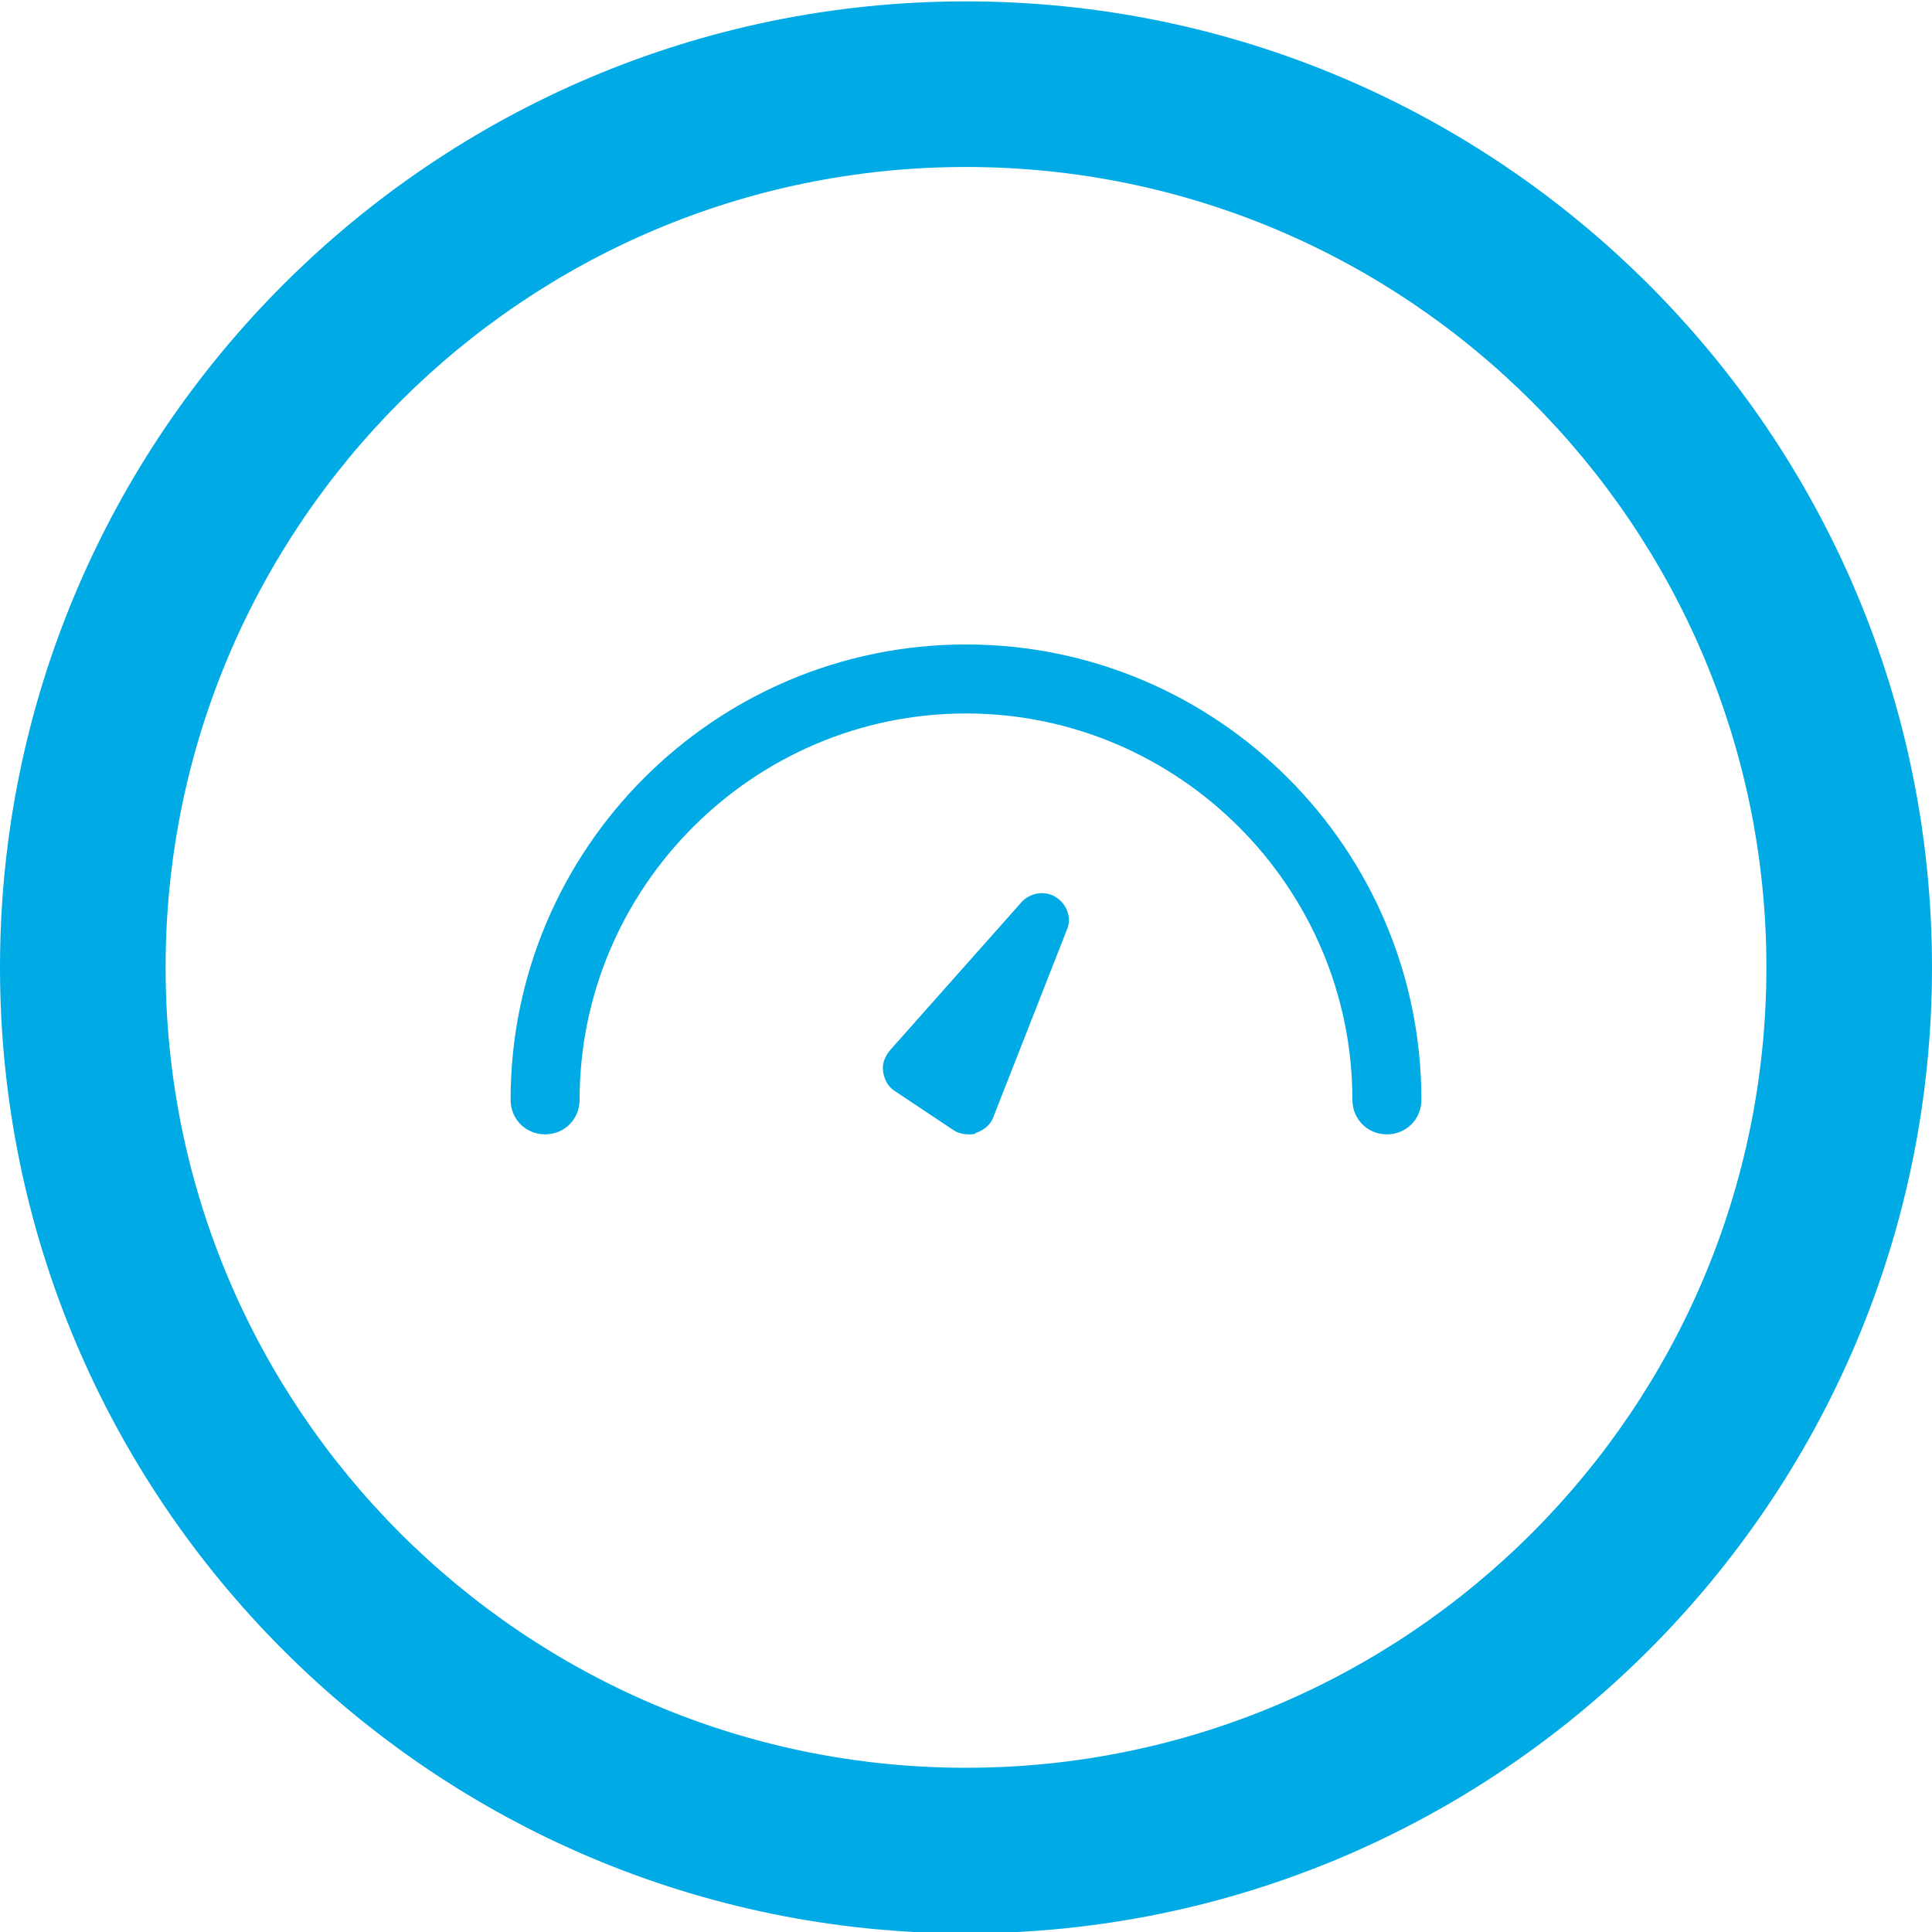 <svg xmlns="http://www.w3.org/2000/svg" width="140" height="140" xmlns:xlink="http://www.w3.org/1999/xlink" viewBox="0 0 140 140" xml:space="preserve">
<path fill="#00aae5" d="M70 140.1c-38.6 0-70-31.4-70-70S31.4.1 70 .1s70 31.4 70 70-31.4 70-70 70zm0-128c-32 0-58 26-58 58s26 58 58 58 58-26 58-58-26-58-58-58z" />
<path fill="#00aae5" d="M100.5 82.2c-1.4 0-2.5-1.1-2.5-2.5 0-15.4-12.6-28-28-28s-28 12.6-28 28c0 1.4-1.1 2.5-2.5 2.5S37 81.1 37 79.7c0-18.2 14.8-33 33-33s33 14.8 33 33c0 1.4-1.1 2.5-2.5 2.5z" />
<path fill="#00aae5" d="M70.2 82.2c-.4 0-.8-.1-1.1-.3l-4.2-2.8c-.5-.3-.8-.8-.9-1.4-.1-.6.1-1.1.5-1.6L74 65.4c.6-.7 1.7-.9 2.5-.4s1.2 1.5.8 2.4L72 80.9c-.2.6-.7 1-1.3 1.2 0 .1-.3.1-.5.1z" />
</svg>